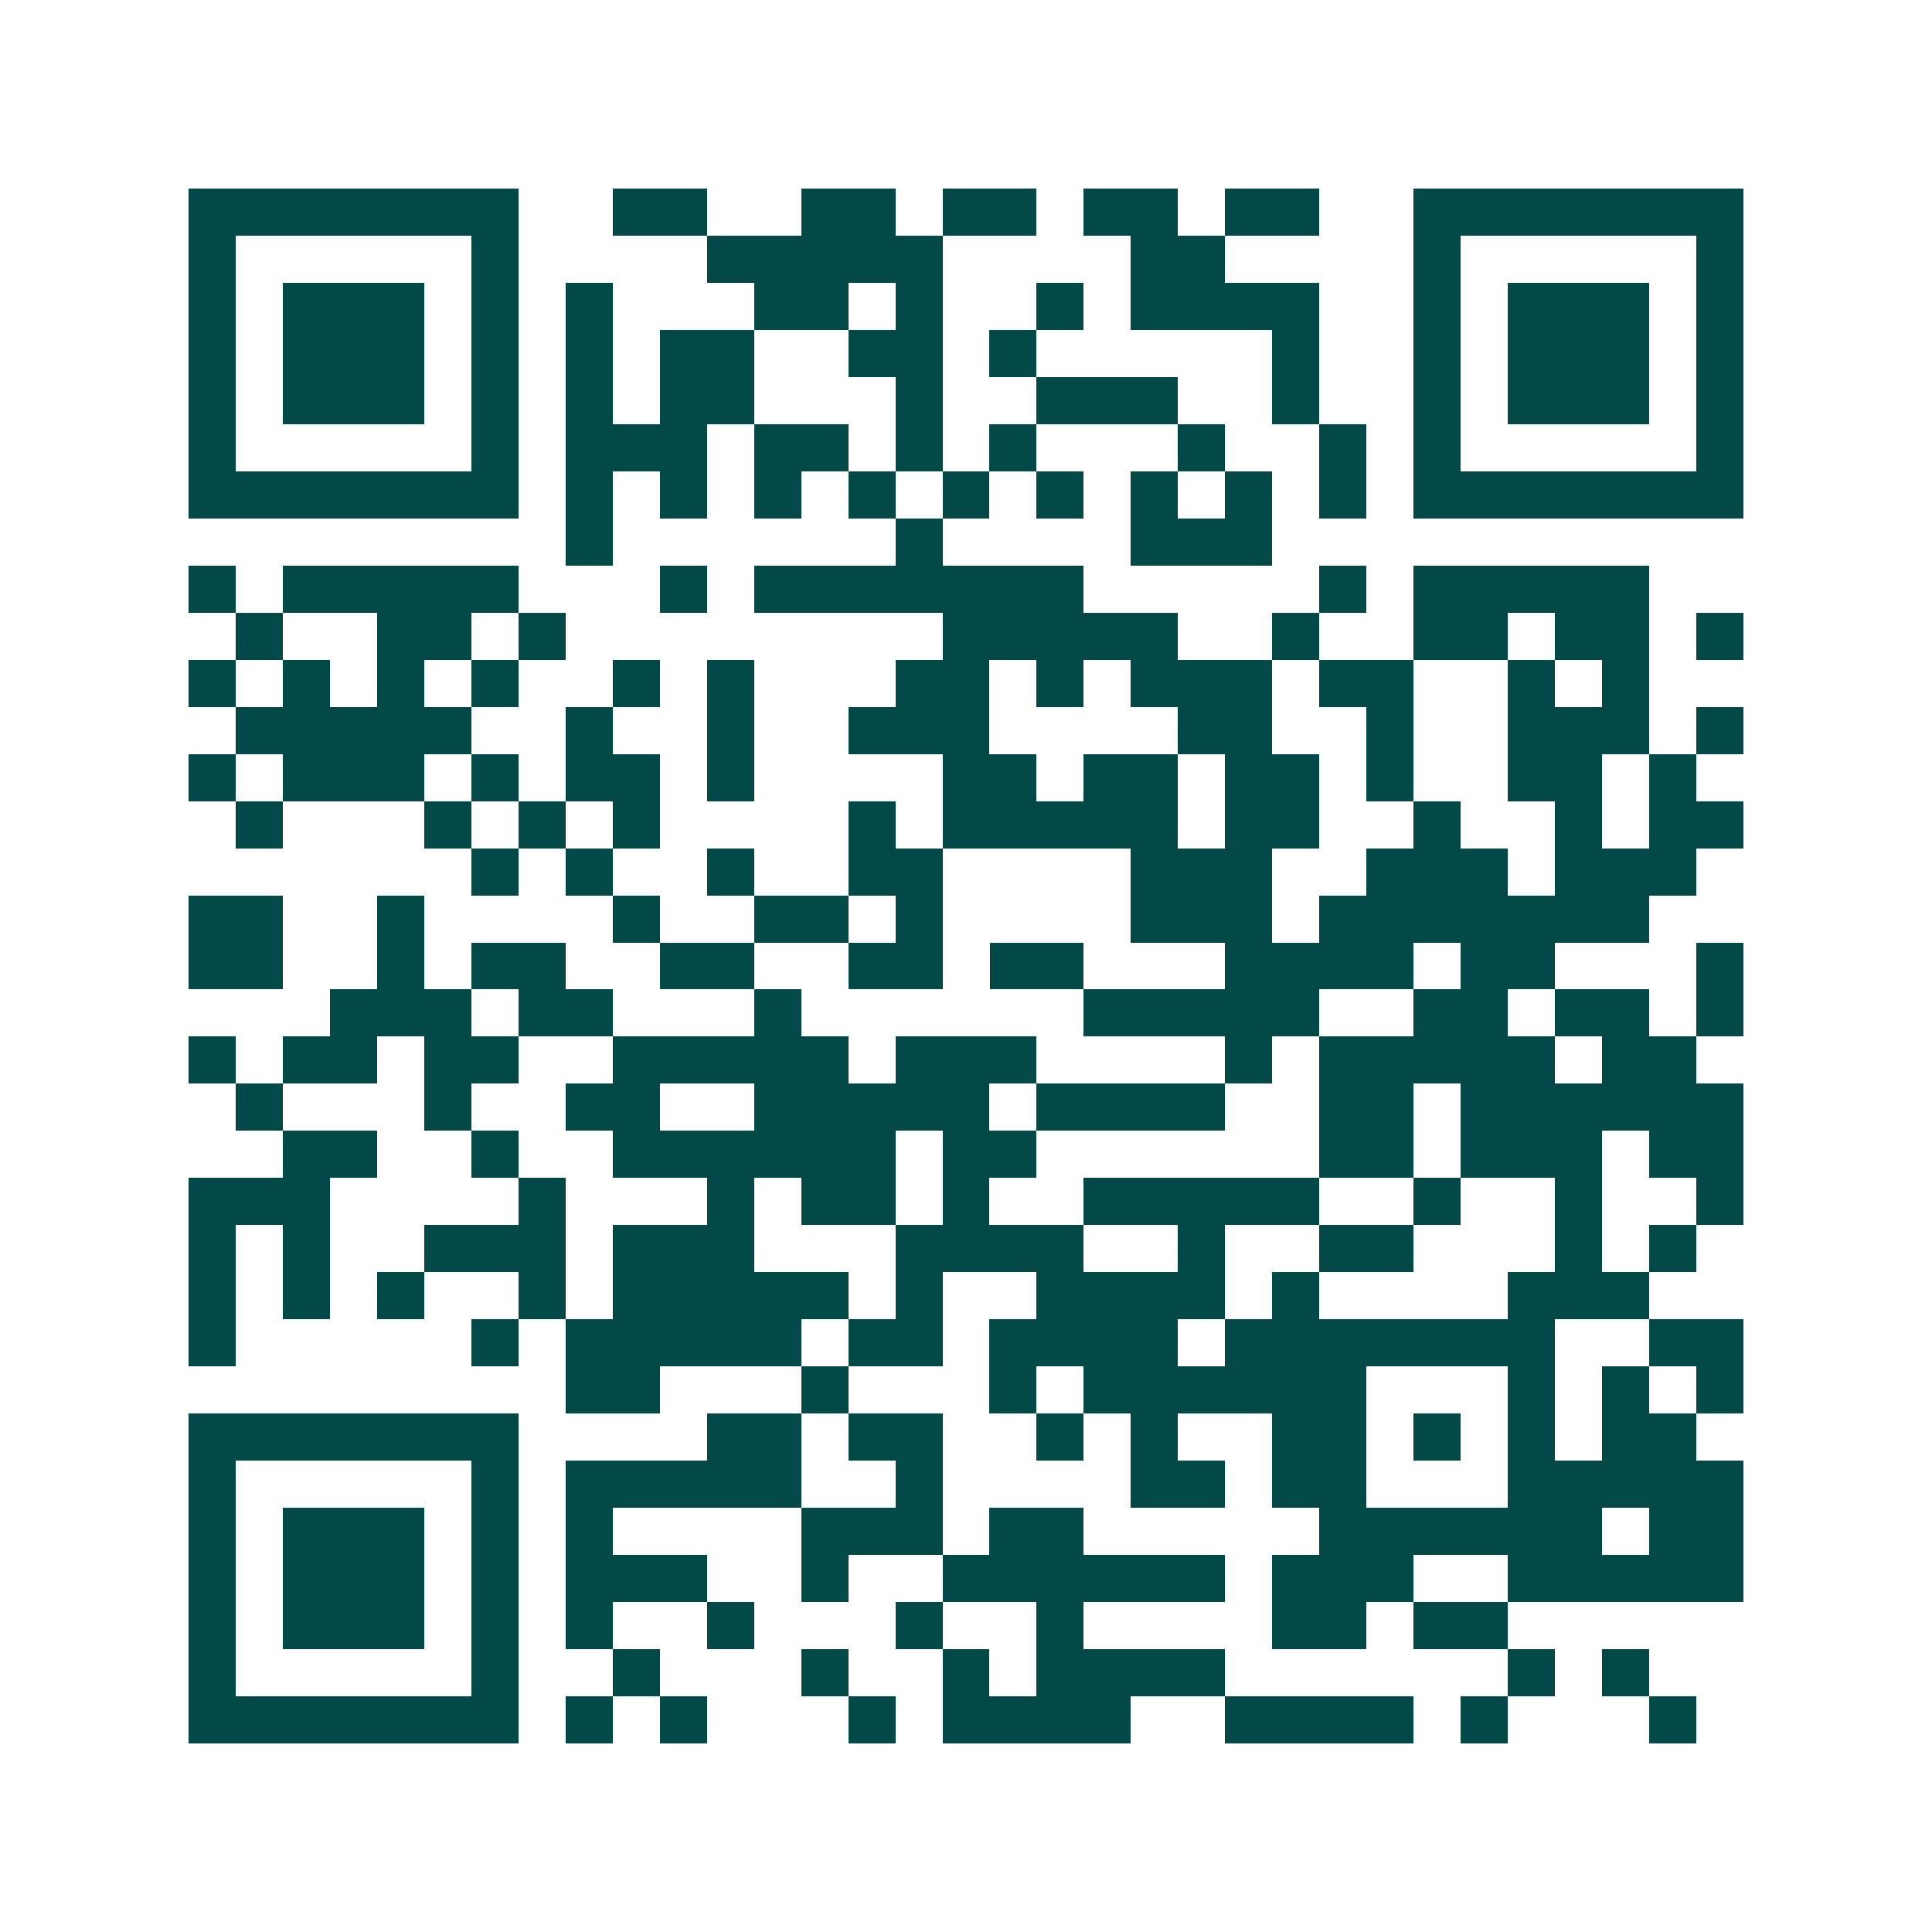 <svg xmlns="http://www.w3.org/2000/svg" width="200" height="200" viewBox="0 0 41 41" shape-rendering="crispEdges"><path fill="#ffffff" d="M0 0h41v41H0z"/><path stroke="#014847" d="M4 4.5h7m2 0h2m2 0h2m1 0h2m1 0h2m1 0h2m2 0h7M4 5.5h1m5 0h1m4 0h5m4 0h2m4 0h1m5 0h1M4 6.5h1m1 0h3m1 0h1m1 0h1m3 0h2m1 0h1m2 0h1m1 0h4m2 0h1m1 0h3m1 0h1M4 7.5h1m1 0h3m1 0h1m1 0h1m1 0h2m2 0h2m1 0h1m5 0h1m2 0h1m1 0h3m1 0h1M4 8.5h1m1 0h3m1 0h1m1 0h1m1 0h2m3 0h1m2 0h3m2 0h1m2 0h1m1 0h3m1 0h1M4 9.5h1m5 0h1m1 0h3m1 0h2m1 0h1m1 0h1m3 0h1m2 0h1m1 0h1m5 0h1M4 10.5h7m1 0h1m1 0h1m1 0h1m1 0h1m1 0h1m1 0h1m1 0h1m1 0h1m1 0h1m1 0h7M12 11.5h1m6 0h1m4 0h3M4 12.5h1m1 0h5m3 0h1m1 0h7m5 0h1m1 0h5M5 13.5h1m2 0h2m1 0h1m8 0h5m2 0h1m2 0h2m1 0h2m1 0h1M4 14.5h1m1 0h1m1 0h1m1 0h1m2 0h1m1 0h1m3 0h2m1 0h1m1 0h3m1 0h2m2 0h1m1 0h1M5 15.5h5m2 0h1m2 0h1m2 0h3m4 0h2m2 0h1m2 0h3m1 0h1M4 16.5h1m1 0h3m1 0h1m1 0h2m1 0h1m4 0h2m1 0h2m1 0h2m1 0h1m2 0h2m1 0h1M5 17.5h1m3 0h1m1 0h1m1 0h1m4 0h1m1 0h5m1 0h2m2 0h1m2 0h1m1 0h2M10 18.5h1m1 0h1m2 0h1m2 0h2m4 0h3m2 0h3m1 0h3M4 19.5h2m2 0h1m4 0h1m2 0h2m1 0h1m4 0h3m1 0h7M4 20.5h2m2 0h1m1 0h2m2 0h2m2 0h2m1 0h2m3 0h4m1 0h2m3 0h1M7 21.5h3m1 0h2m3 0h1m6 0h5m2 0h2m1 0h2m1 0h1M4 22.5h1m1 0h2m1 0h2m2 0h5m1 0h3m4 0h1m1 0h5m1 0h2M5 23.5h1m3 0h1m2 0h2m2 0h5m1 0h4m2 0h2m1 0h6M6 24.5h2m2 0h1m2 0h6m1 0h2m6 0h2m1 0h3m1 0h2M4 25.5h3m4 0h1m3 0h1m1 0h2m1 0h1m2 0h5m2 0h1m2 0h1m2 0h1M4 26.5h1m1 0h1m2 0h3m1 0h3m3 0h4m2 0h1m2 0h2m3 0h1m1 0h1M4 27.5h1m1 0h1m1 0h1m2 0h1m1 0h5m1 0h1m2 0h4m1 0h1m4 0h3M4 28.5h1m5 0h1m1 0h5m1 0h2m1 0h4m1 0h7m2 0h2M12 29.5h2m3 0h1m3 0h1m1 0h6m3 0h1m1 0h1m1 0h1M4 30.5h7m4 0h2m1 0h2m2 0h1m1 0h1m2 0h2m1 0h1m1 0h1m1 0h2M4 31.5h1m5 0h1m1 0h5m2 0h1m4 0h2m1 0h2m3 0h5M4 32.5h1m1 0h3m1 0h1m1 0h1m4 0h3m1 0h2m5 0h6m1 0h2M4 33.5h1m1 0h3m1 0h1m1 0h3m2 0h1m2 0h6m1 0h3m2 0h5M4 34.5h1m1 0h3m1 0h1m1 0h1m2 0h1m3 0h1m2 0h1m4 0h2m1 0h2M4 35.5h1m5 0h1m2 0h1m3 0h1m2 0h1m1 0h4m6 0h1m1 0h1M4 36.5h7m1 0h1m1 0h1m3 0h1m1 0h4m2 0h4m1 0h1m3 0h1"/></svg>
